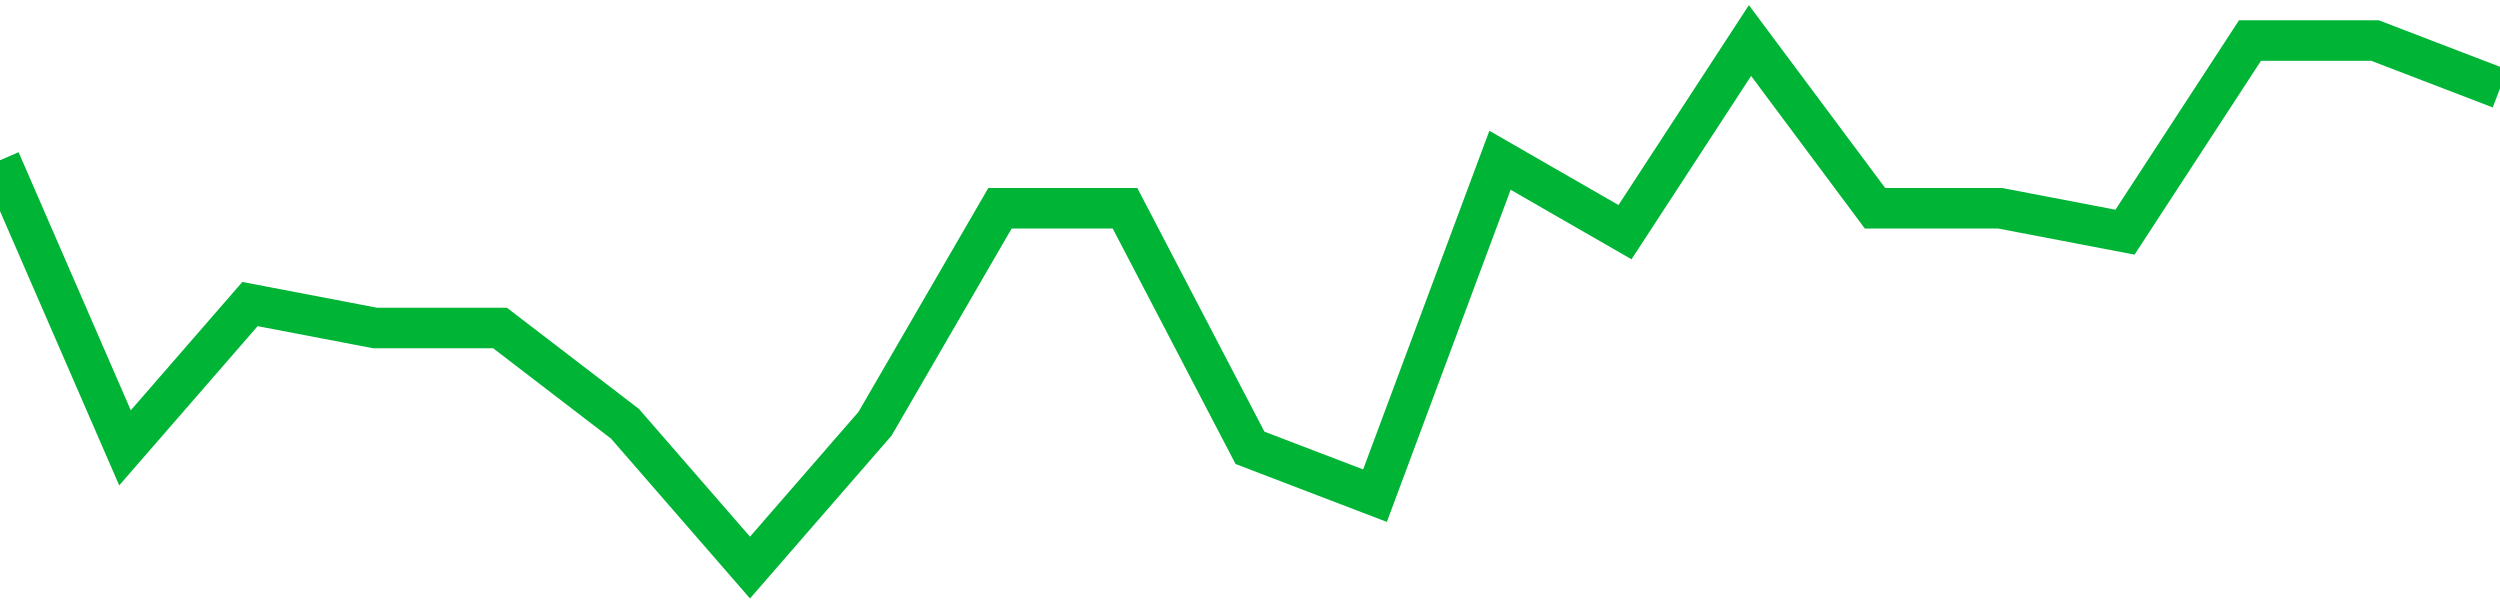 <!-- Generated with https://github.com/jxxe/sparkline/ --><svg viewBox="0 0 185 45" class="sparkline" xmlns="http://www.w3.org/2000/svg"><path class="sparkline--fill" d="M 0 11.86 L 0 11.86 L 9.25 33.14 L 18.5 22.5 L 27.75 24.27 L 37 24.27 L 46.25 31.36 L 55.5 42 L 64.75 31.36 L 74 15.41 L 83.25 15.41 L 92.5 33.14 L 101.75 36.68 L 111 11.86 L 120.25 17.18 L 129.5 3 L 138.75 15.41 L 148 15.41 L 157.25 17.18 L 166.5 3 L 175.75 3 L 185 6.55 V 45 L 0 45 Z" stroke="none" fill="none" ></path><path class="sparkline--line" d="M 0 11.86 L 0 11.86 L 9.25 33.14 L 18.5 22.5 L 27.75 24.27 L 37 24.27 L 46.25 31.36 L 55.5 42 L 64.75 31.36 L 74 15.41 L 83.25 15.41 L 92.5 33.14 L 101.75 36.68 L 111 11.86 L 120.25 17.18 L 129.5 3 L 138.75 15.41 L 148 15.41 L 157.25 17.18 L 166.5 3 L 175.75 3 L 185 6.55" fill="none" stroke-width="3" stroke="#00B436" ></path></svg>